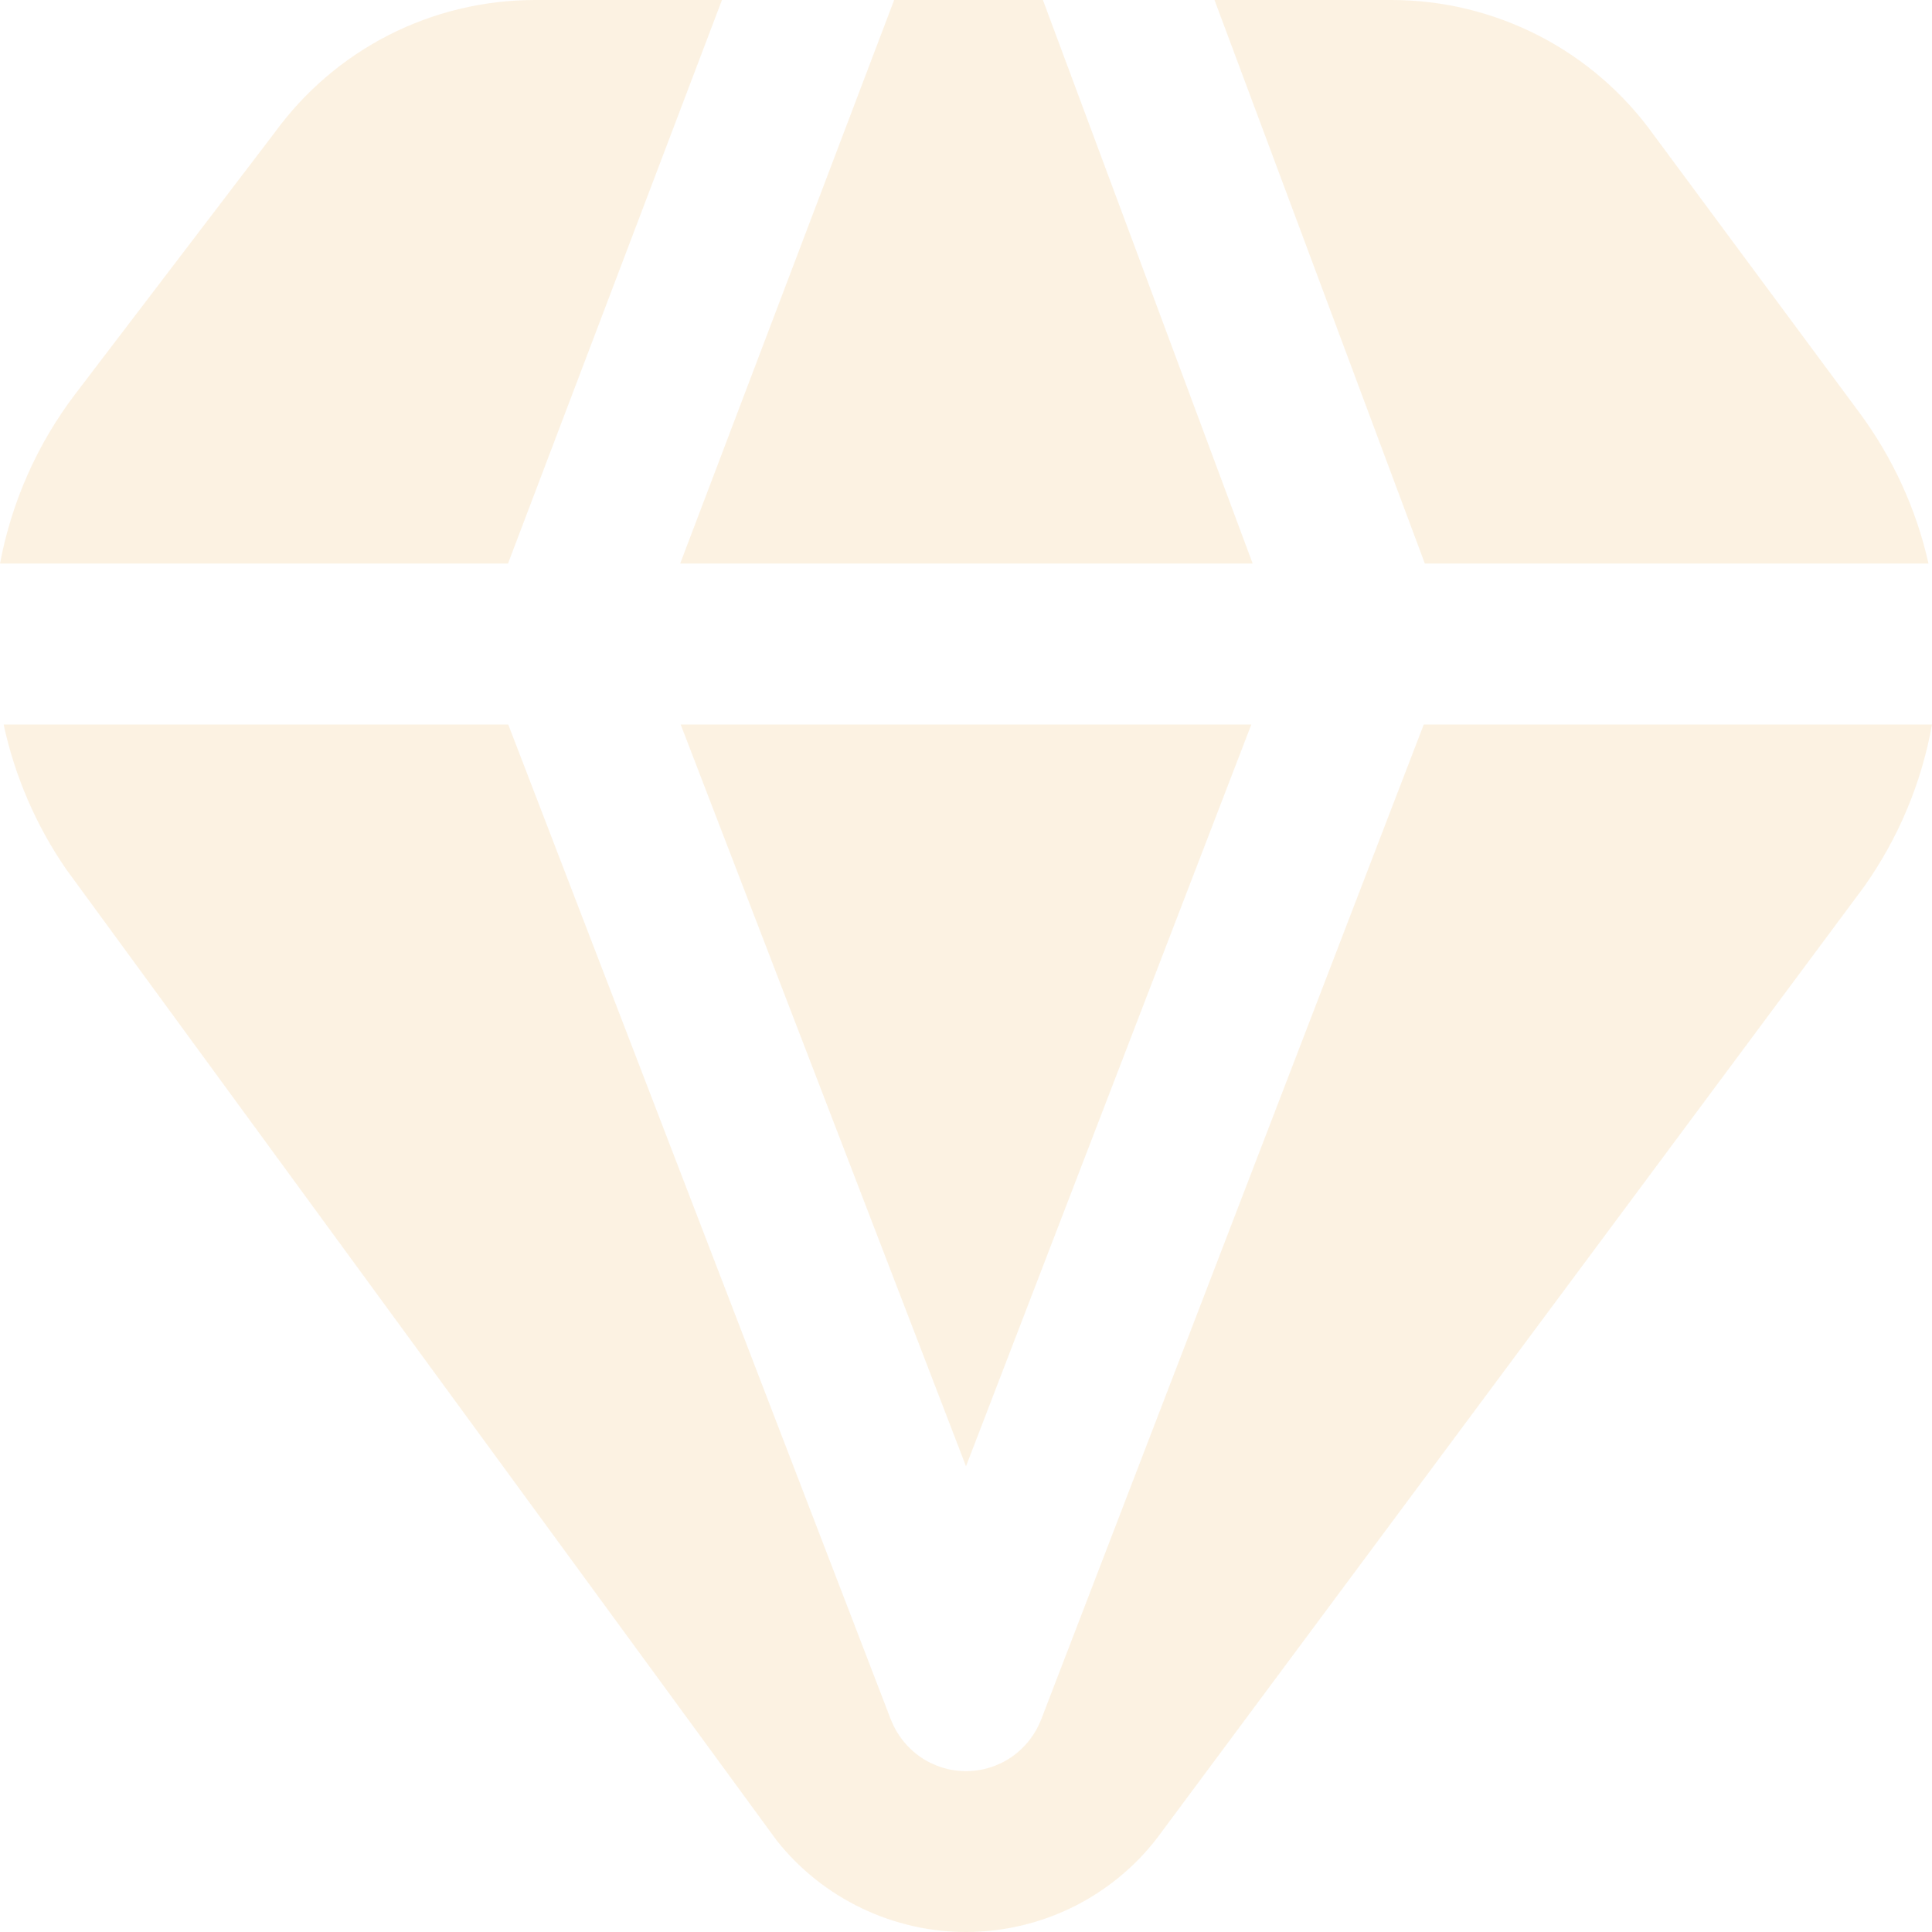 <?xml version="1.0" encoding="UTF-8"?> <svg xmlns="http://www.w3.org/2000/svg" width="16" height="16" viewBox="0 0 16 16" fill="none"><g clip-path="url(#clip0_2034_88)"><path opacity="0.5" d="M16 6C15.914 6.484 15.721 6.943 15.437 7.344L9.581 15.224C9.396 15.464 9.158 15.658 8.886 15.793C8.614 15.927 8.315 15.998 8.012 16C7.709 16.002 7.409 15.934 7.136 15.803C6.862 15.672 6.622 15.481 6.433 15.243L0.549 7.2C0.299 6.838 0.123 6.43 0.03 6H4.209L7.377 14.239C7.426 14.365 7.511 14.474 7.622 14.55C7.733 14.627 7.865 14.668 8 14.668C8.135 14.668 8.267 14.627 8.378 14.55C8.489 14.474 8.574 14.365 8.623 14.239L11.791 6H16ZM11.8 4.667H15.971C15.87 4.216 15.675 3.791 15.4 3.419L13.695 1.117C13.448 0.772 13.122 0.49 12.745 0.296C12.367 0.102 11.949 0 11.525 1.28905e-06H10.058L11.8 4.667ZM7.405 1.28905e-06L5.633 4.667H10.374L8.637 1.28905e-06H7.405ZM4.207 4.667L5.979 1.28905e-06H4.431C4.01 -0 3.595 0.099 3.22 0.29C2.845 0.481 2.521 0.759 2.274 1.099L0.625 3.261C0.31 3.674 0.096 4.156 0 4.667H4.207ZM10.363 6H5.637L8 12.143L10.363 6Z" fill="#FBE6C6"></path></g><defs><clipPath id="clip0_2034_88"><rect width="16" height="16" fill="white"></rect></clipPath></defs></svg> 